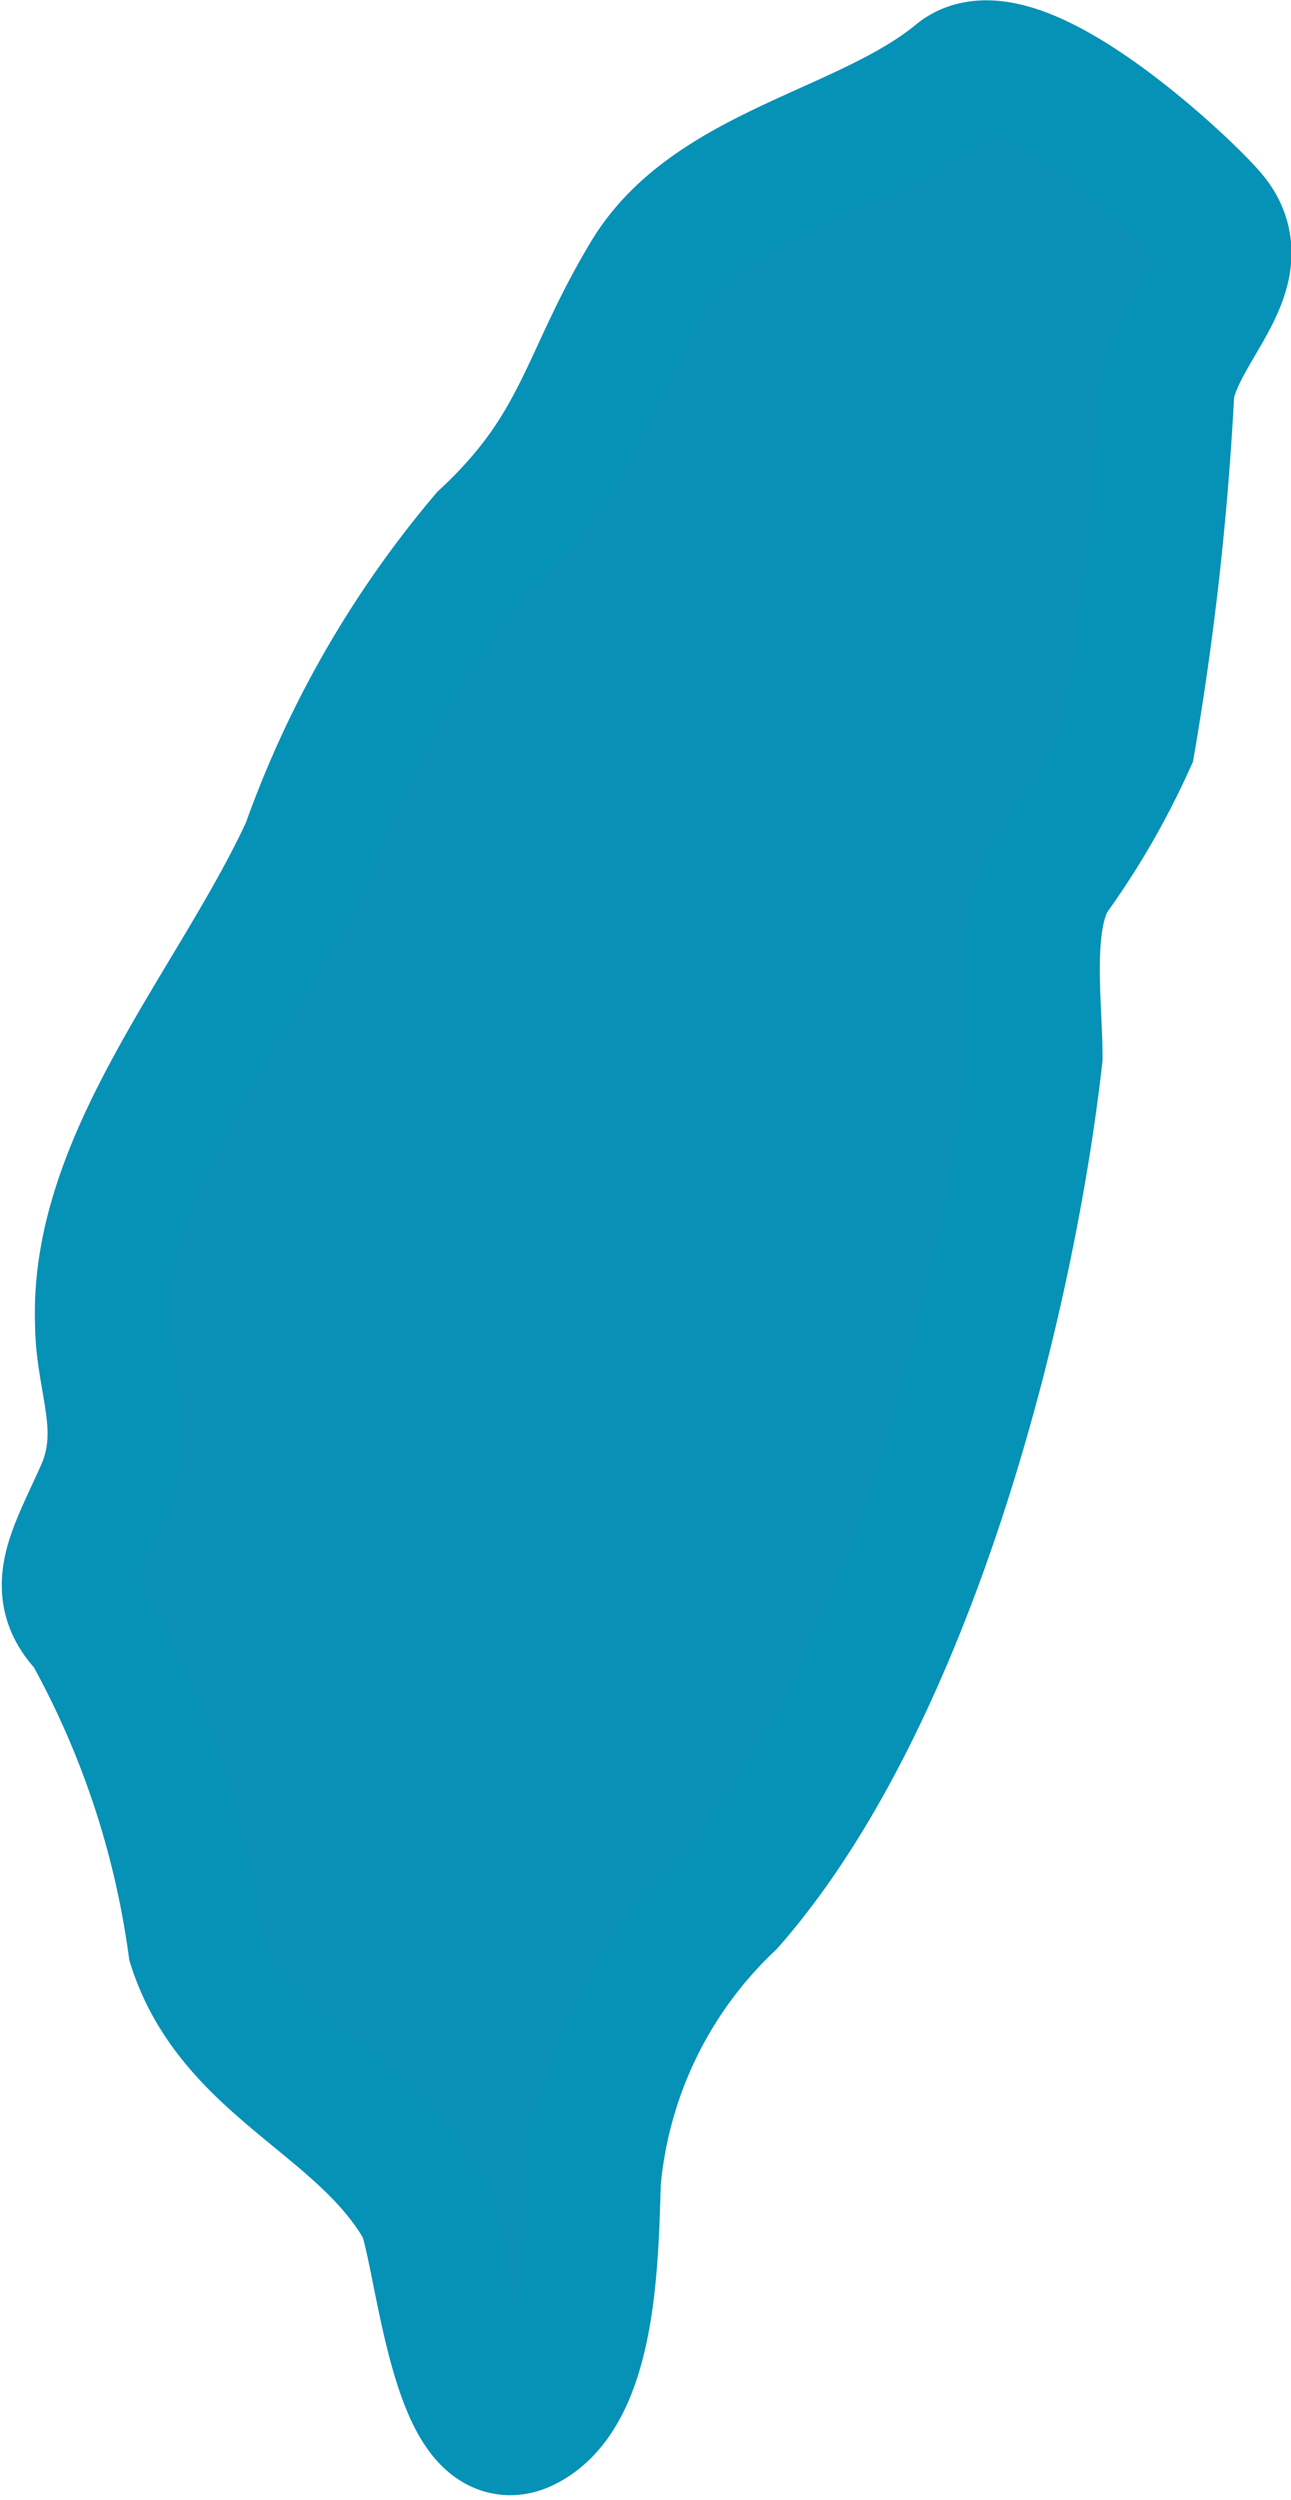 <?xml version="1.0" encoding="UTF-8"?> <svg xmlns="http://www.w3.org/2000/svg" viewBox="0 0 9.59 18.57"><defs><style>.cls-1{fill:#0b91b7;stroke:#0691b7;stroke-miterlimit:3.97;}</style></defs><g id="Слой_2" data-name="Слой 2"><g id="Слой_1-2" data-name="Слой 1"><path class="cls-1" d="M.76,9.82c0,.44.21.8,0,1.27s-.38.72-.1,1a6.71,6.71,0,0,1,.79,2.36c.29.9,1.24,1.16,1.69,1.94.14.25.24,1.86.75,1.62s.5-1.33.52-1.82a3.24,3.24,0,0,1,1-2.06C6.74,12.61,7.48,9.7,7.69,7.85c0-.39-.09-1,.11-1.34a5.71,5.71,0,0,0,.58-1,22.25,22.25,0,0,0,.29-2.63c.1-.49.67-.89.3-1.29C8.74,1.33,7.54.22,7.12.57c-.68.56-1.83.7-2.3,1.48S4.33,3.33,3.61,4a7.39,7.39,0,0,0-1.32,2.3C1.76,7.45.72,8.6.76,9.82Z"></path></g></g></svg> 
